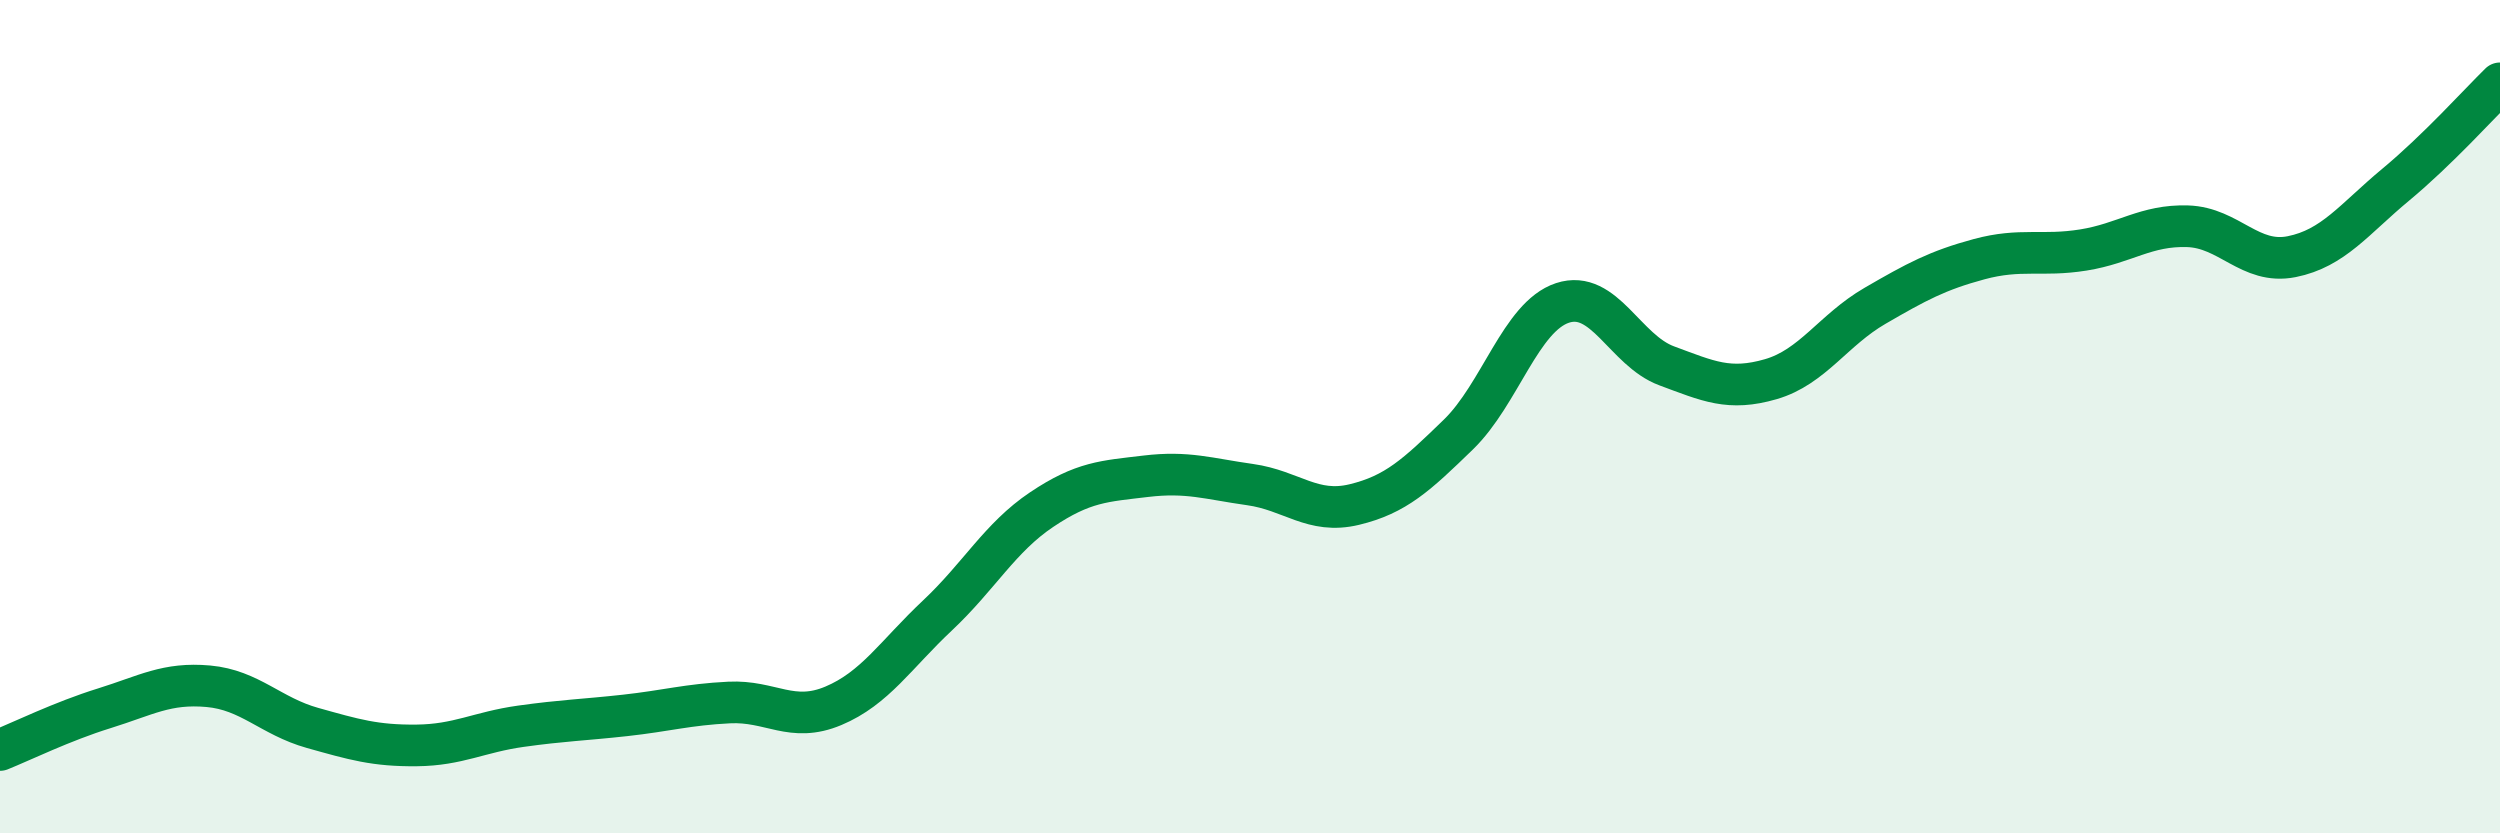 
    <svg width="60" height="20" viewBox="0 0 60 20" xmlns="http://www.w3.org/2000/svg">
      <path
        d="M 0,18 C 0.5,17.8 1.5,17.31 2.5,17 C 3.5,16.69 4,16.38 5,16.47 C 6,16.56 6.5,17.19 7.5,17.47 C 8.5,17.75 9,17.9 10,17.89 C 11,17.88 11.5,17.57 12.5,17.43 C 13.5,17.29 14,17.28 15,17.17 C 16,17.06 16.5,16.91 17.5,16.86 C 18.5,16.81 19,17.36 20,16.94 C 21,16.52 21.5,15.71 22.5,14.77 C 23.5,13.83 24,12.9 25,12.23 C 26,11.56 26.5,11.55 27.5,11.43 C 28.5,11.31 29,11.49 30,11.63 C 31,11.77 31.5,12.35 32.5,12.11 C 33.5,11.87 34,11.4 35,10.43 C 36,9.46 36.5,7.6 37.5,7.27 C 38.5,6.94 39,8.41 40,8.78 C 41,9.15 41.5,9.39 42.5,9.1 C 43.5,8.81 44,7.92 45,7.34 C 46,6.76 46.5,6.49 47.5,6.22 C 48.5,5.95 49,6.16 50,6 C 51,5.84 51.5,5.4 52.5,5.43 C 53.5,5.46 54,6.36 55,6.16 C 56,5.96 56.5,5.26 57.5,4.43 C 58.5,3.6 59.5,2.49 60,2L60 20L0 20Z"
        fill="#008740"
        opacity="0.1"
        stroke-linecap="round"
        stroke-linejoin="round"
      />
      <path
        d="M 0,18 C 0.5,17.8 1.5,17.31 2.5,17 C 3.5,16.69 4,16.38 5,16.47 C 6,16.56 6.5,17.19 7.5,17.47 C 8.5,17.75 9,17.9 10,17.89 C 11,17.88 11.5,17.57 12.5,17.43 C 13.5,17.29 14,17.28 15,17.17 C 16,17.06 16.5,16.91 17.5,16.86 C 18.5,16.81 19,17.36 20,16.94 C 21,16.52 21.5,15.71 22.5,14.77 C 23.5,13.83 24,12.9 25,12.23 C 26,11.56 26.5,11.55 27.5,11.43 C 28.5,11.31 29,11.49 30,11.63 C 31,11.77 31.5,12.35 32.5,12.11 C 33.5,11.87 34,11.4 35,10.43 C 36,9.46 36.5,7.6 37.5,7.27 C 38.5,6.94 39,8.41 40,8.78 C 41,9.15 41.5,9.39 42.5,9.1 C 43.5,8.81 44,7.92 45,7.34 C 46,6.76 46.5,6.49 47.5,6.22 C 48.5,5.95 49,6.16 50,6 C 51,5.84 51.5,5.4 52.5,5.43 C 53.5,5.46 54,6.36 55,6.16 C 56,5.96 56.5,5.26 57.5,4.43 C 58.5,3.6 59.5,2.49 60,2"
        stroke="#008740"
        stroke-width="1"
        fill="none"
        stroke-linecap="round"
        stroke-linejoin="round"
      />
    </svg>
  